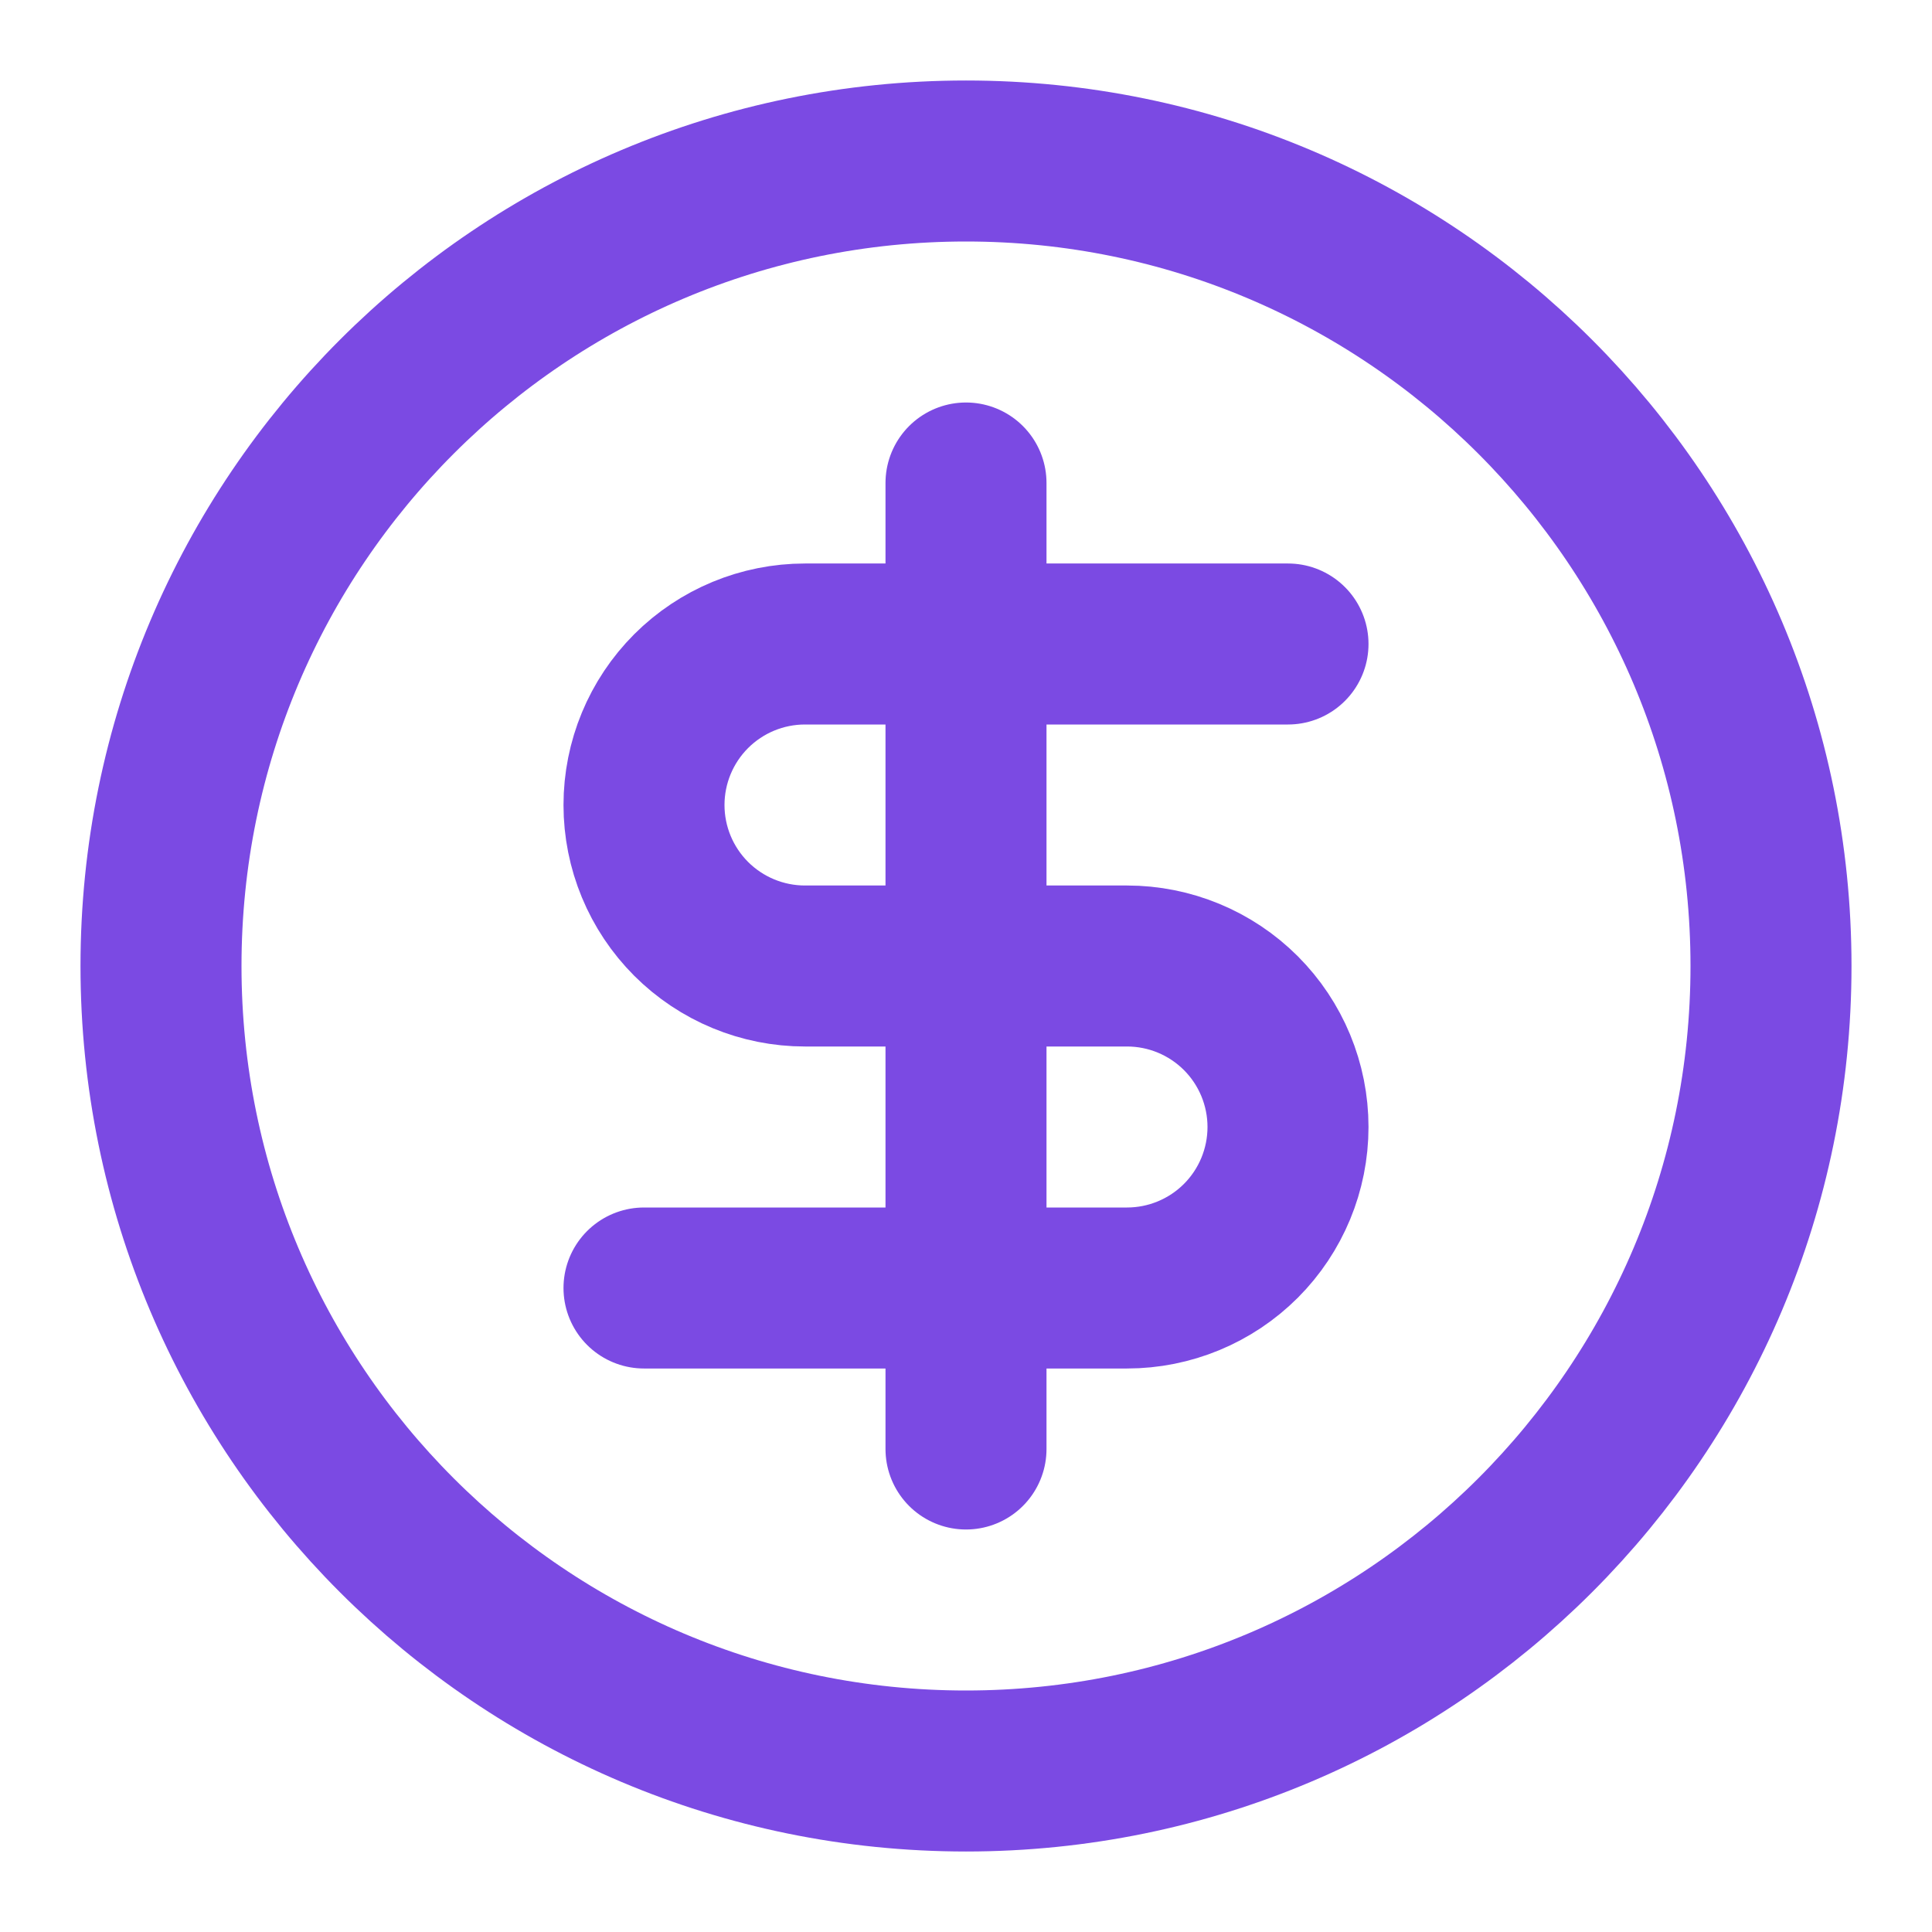 <?xml version="1.0" encoding="UTF-8"?>
<svg xmlns="http://www.w3.org/2000/svg" width="72" height="72" viewBox="0 0 72 72" fill="none">
  <path d="M36 66C52.569 66 66 52.569 66 36C66 19.431 52.569 6 36 6C19.431 6 6 19.431 6 36C6 52.569 19.431 66 36 66Z" stroke="#7B4AE3" stroke-width="6" stroke-linecap="round" stroke-linejoin="round"></path>
  <path d="M48 24H30C28.409 24 26.883 24.632 25.757 25.757C24.632 26.883 24 28.409 24 30C24 31.591 24.632 33.117 25.757 34.243C26.883 35.368 28.409 36 30 36H42C43.591 36 45.117 36.632 46.243 37.757C47.368 38.883 48 40.409 48 42C48 43.591 47.368 45.117 46.243 46.243C45.117 47.368 43.591 48 42 48H24" stroke="#7B4AE3" stroke-width="6" stroke-linecap="round" stroke-linejoin="round"></path>
  <path d="M36 54V18" stroke="#7B4AE3" stroke-width="6" stroke-linecap="round" stroke-linejoin="round"></path>
</svg>
